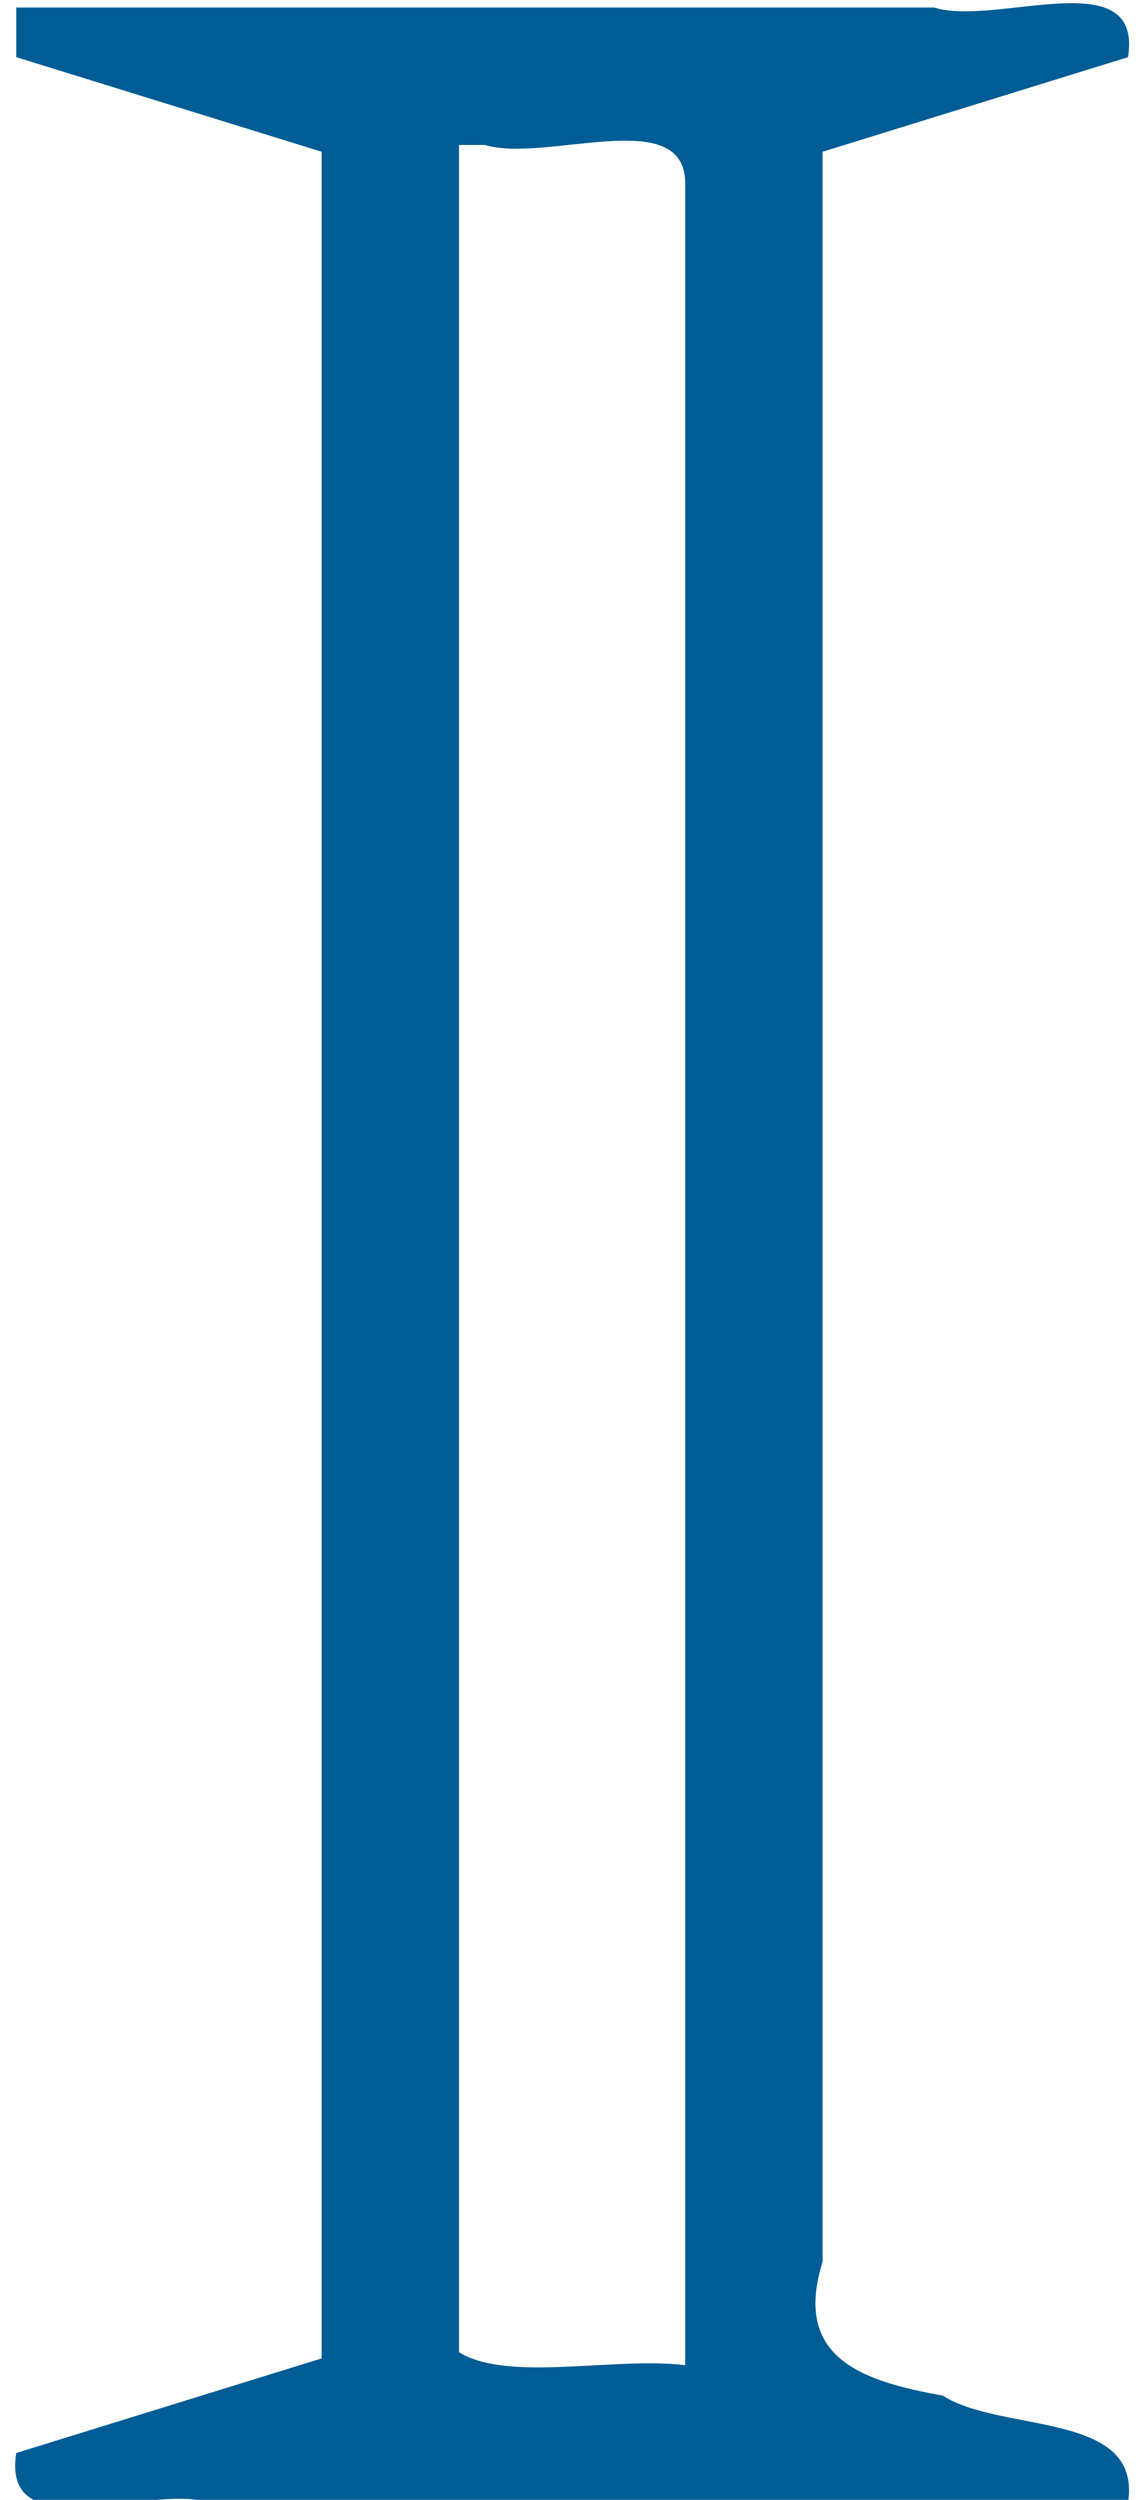 <?xml version="1.0" encoding="UTF-8" standalone="no"?>
<svg
   stroke-miterlimit="10"
   font-weight="normal"
   font-style="normal"
   font-size="12"
   version="1.1"
   id="svg9"
   sodipodi:docname="set-i.svg"
   width="10.514"
   height="22.999"
   style="font-style:normal;font-weight:normal;font-size:12px;font-family:Dialog;color-interpolation:auto;fill:#000000;fill-opacity:1;stroke:#000000;stroke-width:1;stroke-linecap:square;stroke-linejoin:miter;stroke-miterlimit:10;stroke-dasharray:none;stroke-dashoffset:0;stroke-opacity:1;color-rendering:auto;image-rendering:auto;shape-rendering:auto;text-rendering:auto"
   inkscape:version="1.1 (c68e22c387, 2021-05-23)"
   xmlns:inkscape="http://www.inkscape.org/namespaces/inkscape"
   xmlns:sodipodi="http://sodipodi.sourceforge.net/DTD/sodipodi-0.dtd"
   xmlns="http://www.w3.org/2000/svg"
   xmlns:svg="http://www.w3.org/2000/svg"
   xmlns:rdf="http://www.w3.org/1999/02/22-rdf-syntax-ns#"
   xmlns:cc="http://creativecommons.org/ns#"
   xmlns:dc="http://purl.org/dc/elements/1.1/">
  <sodipodi:namedview
     pagecolor="#ffffff"
     bordercolor="#666666"
     borderopacity="1"
     objecttolerance="10"
     gridtolerance="10"
     guidetolerance="10"
     inkscape:pageopacity="0"
     inkscape:pageshadow="2"
     inkscape:window-width="640"
     inkscape:window-height="480"
     id="namedview11"
     showgrid="false"
     inkscape:current-layer="svg9"
     inkscape:pagecheckerboard="0" />
  <!--Unicode Character 'MATHEMATICAL DOUBLE-STRUCK CAPITAL I' (U+1D540)-->
  <defs
     id="genericDefs" />
  <g
     id="g7"
     transform="matrix(0.117,0,0,0.117,-1.314,-19.714)"
     style="fill:#005c94">
    <g
       id="g5"
       style="fill:#005c94">
      <path
         style="stroke:none;stroke-width:1.017;fill:#005c94"
         d="m 12.508,172.99 c 8.011,2.479 16.021,4.96 24.033,7.438 0,57.839 0,115.68 0,173.519 -8.011,2.478 -16.022,4.959 -24.033,7.438 -1.192,7.579 10.402,2.373 15.259,3.904 24.075,0 48.15,0 72.225,0 1.138,-7.227 -9.937,-5.449 -14.576,-8.416 -6.361,-1.145 -11.822,-2.952 -9.456,-10.53 0,-55.305 0,-110.61 0,-165.915 8.011,-2.478 16.022,-4.959 24.033,-7.438 1.192,-7.579 -10.402,-2.373 -15.259,-3.904 -24.075,0 -48.15,0 -72.225,0 0,1.301 0,2.603 0,3.904 z m 36.875,6.904 c 4.821,1.452 15.794,-3.248 15.768,3.052 0,57.178 0,114.357 0,171.535 -5.591,-0.682 -13.912,1.365 -17.802,-1.018 0,-57.856 0,-115.712 0,-173.569 h 1.017 z"
         id="path3"
         inkscape:connector-curvature="0" />
    </g>
  </g>
</svg>
